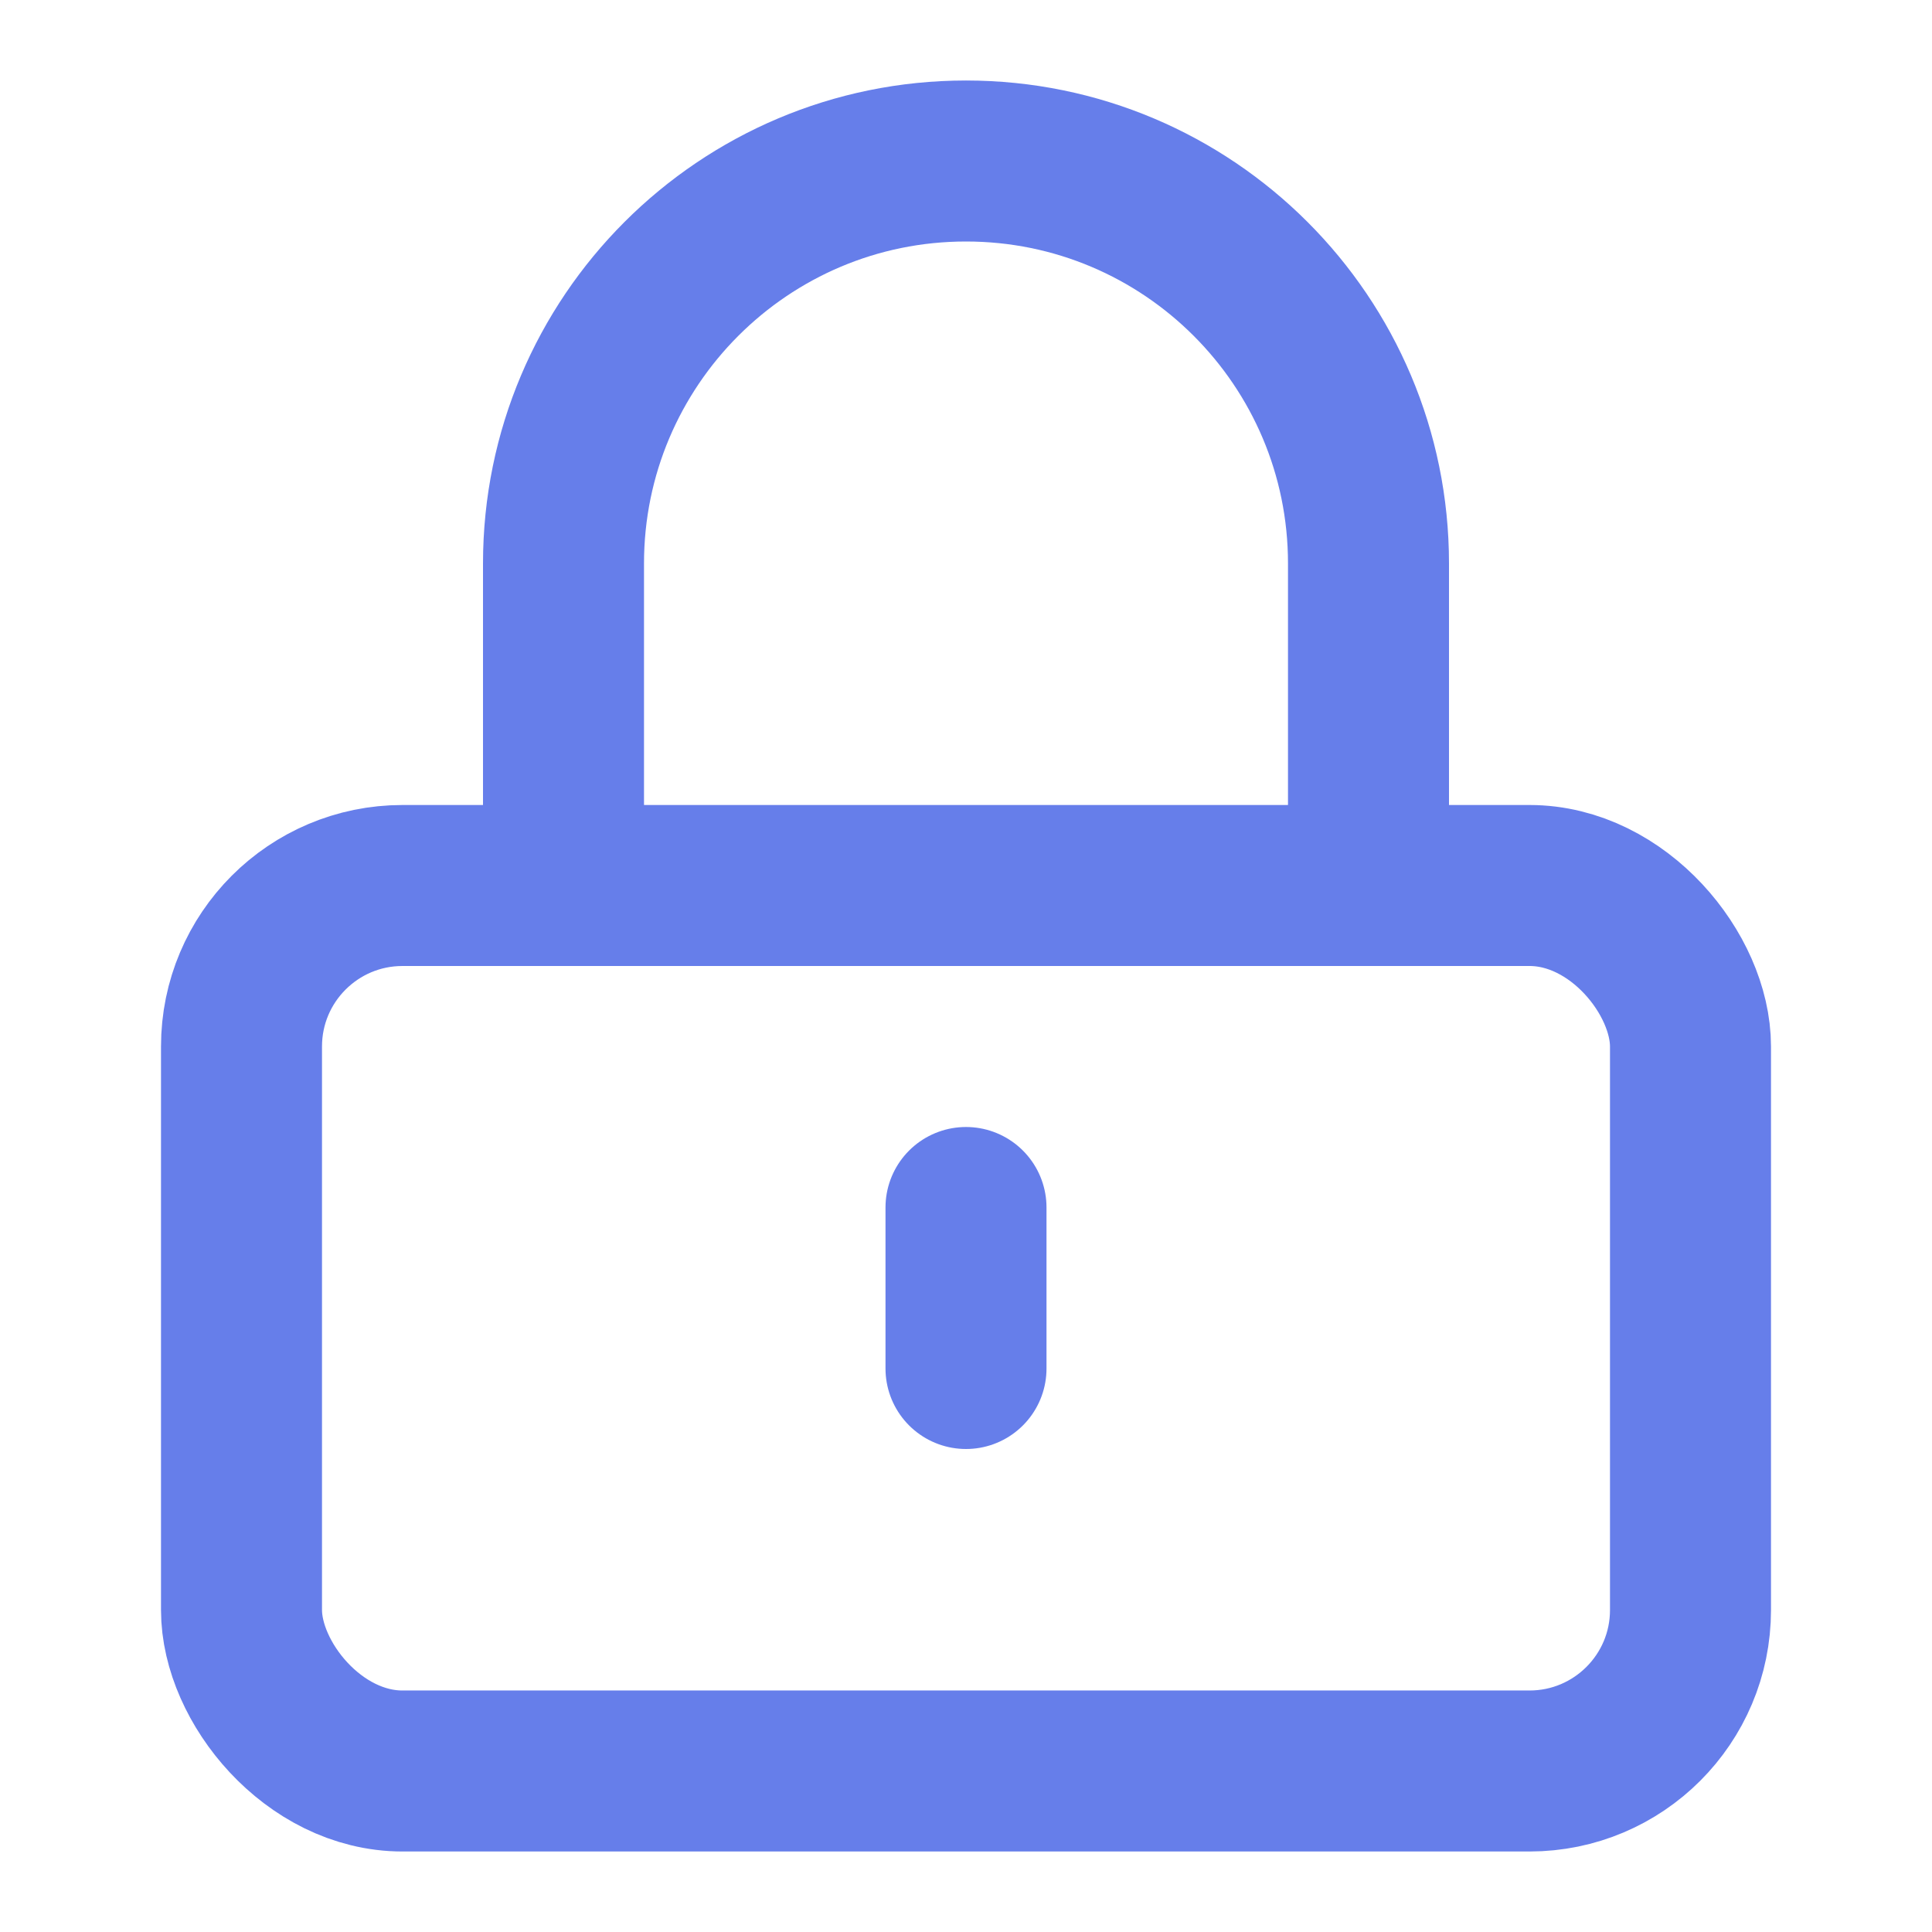 <svg width="48" height="48" viewBox="0 0 24 24" fill="none" xmlns="http://www.w3.org/2000/svg">
  <rect x="3" y="11" width="18" height="11" rx="2" stroke="#667eea" stroke-width="2"/>
  <path d="M7 11V7C7 4.239 9.239 2 12 2C14.761 2 17 4.239 17 7V11" stroke="#667eea" stroke-width="2"/>
  <path d="M12 15V17" stroke="#667eea" stroke-width="2" stroke-linecap="round"/>
</svg>
